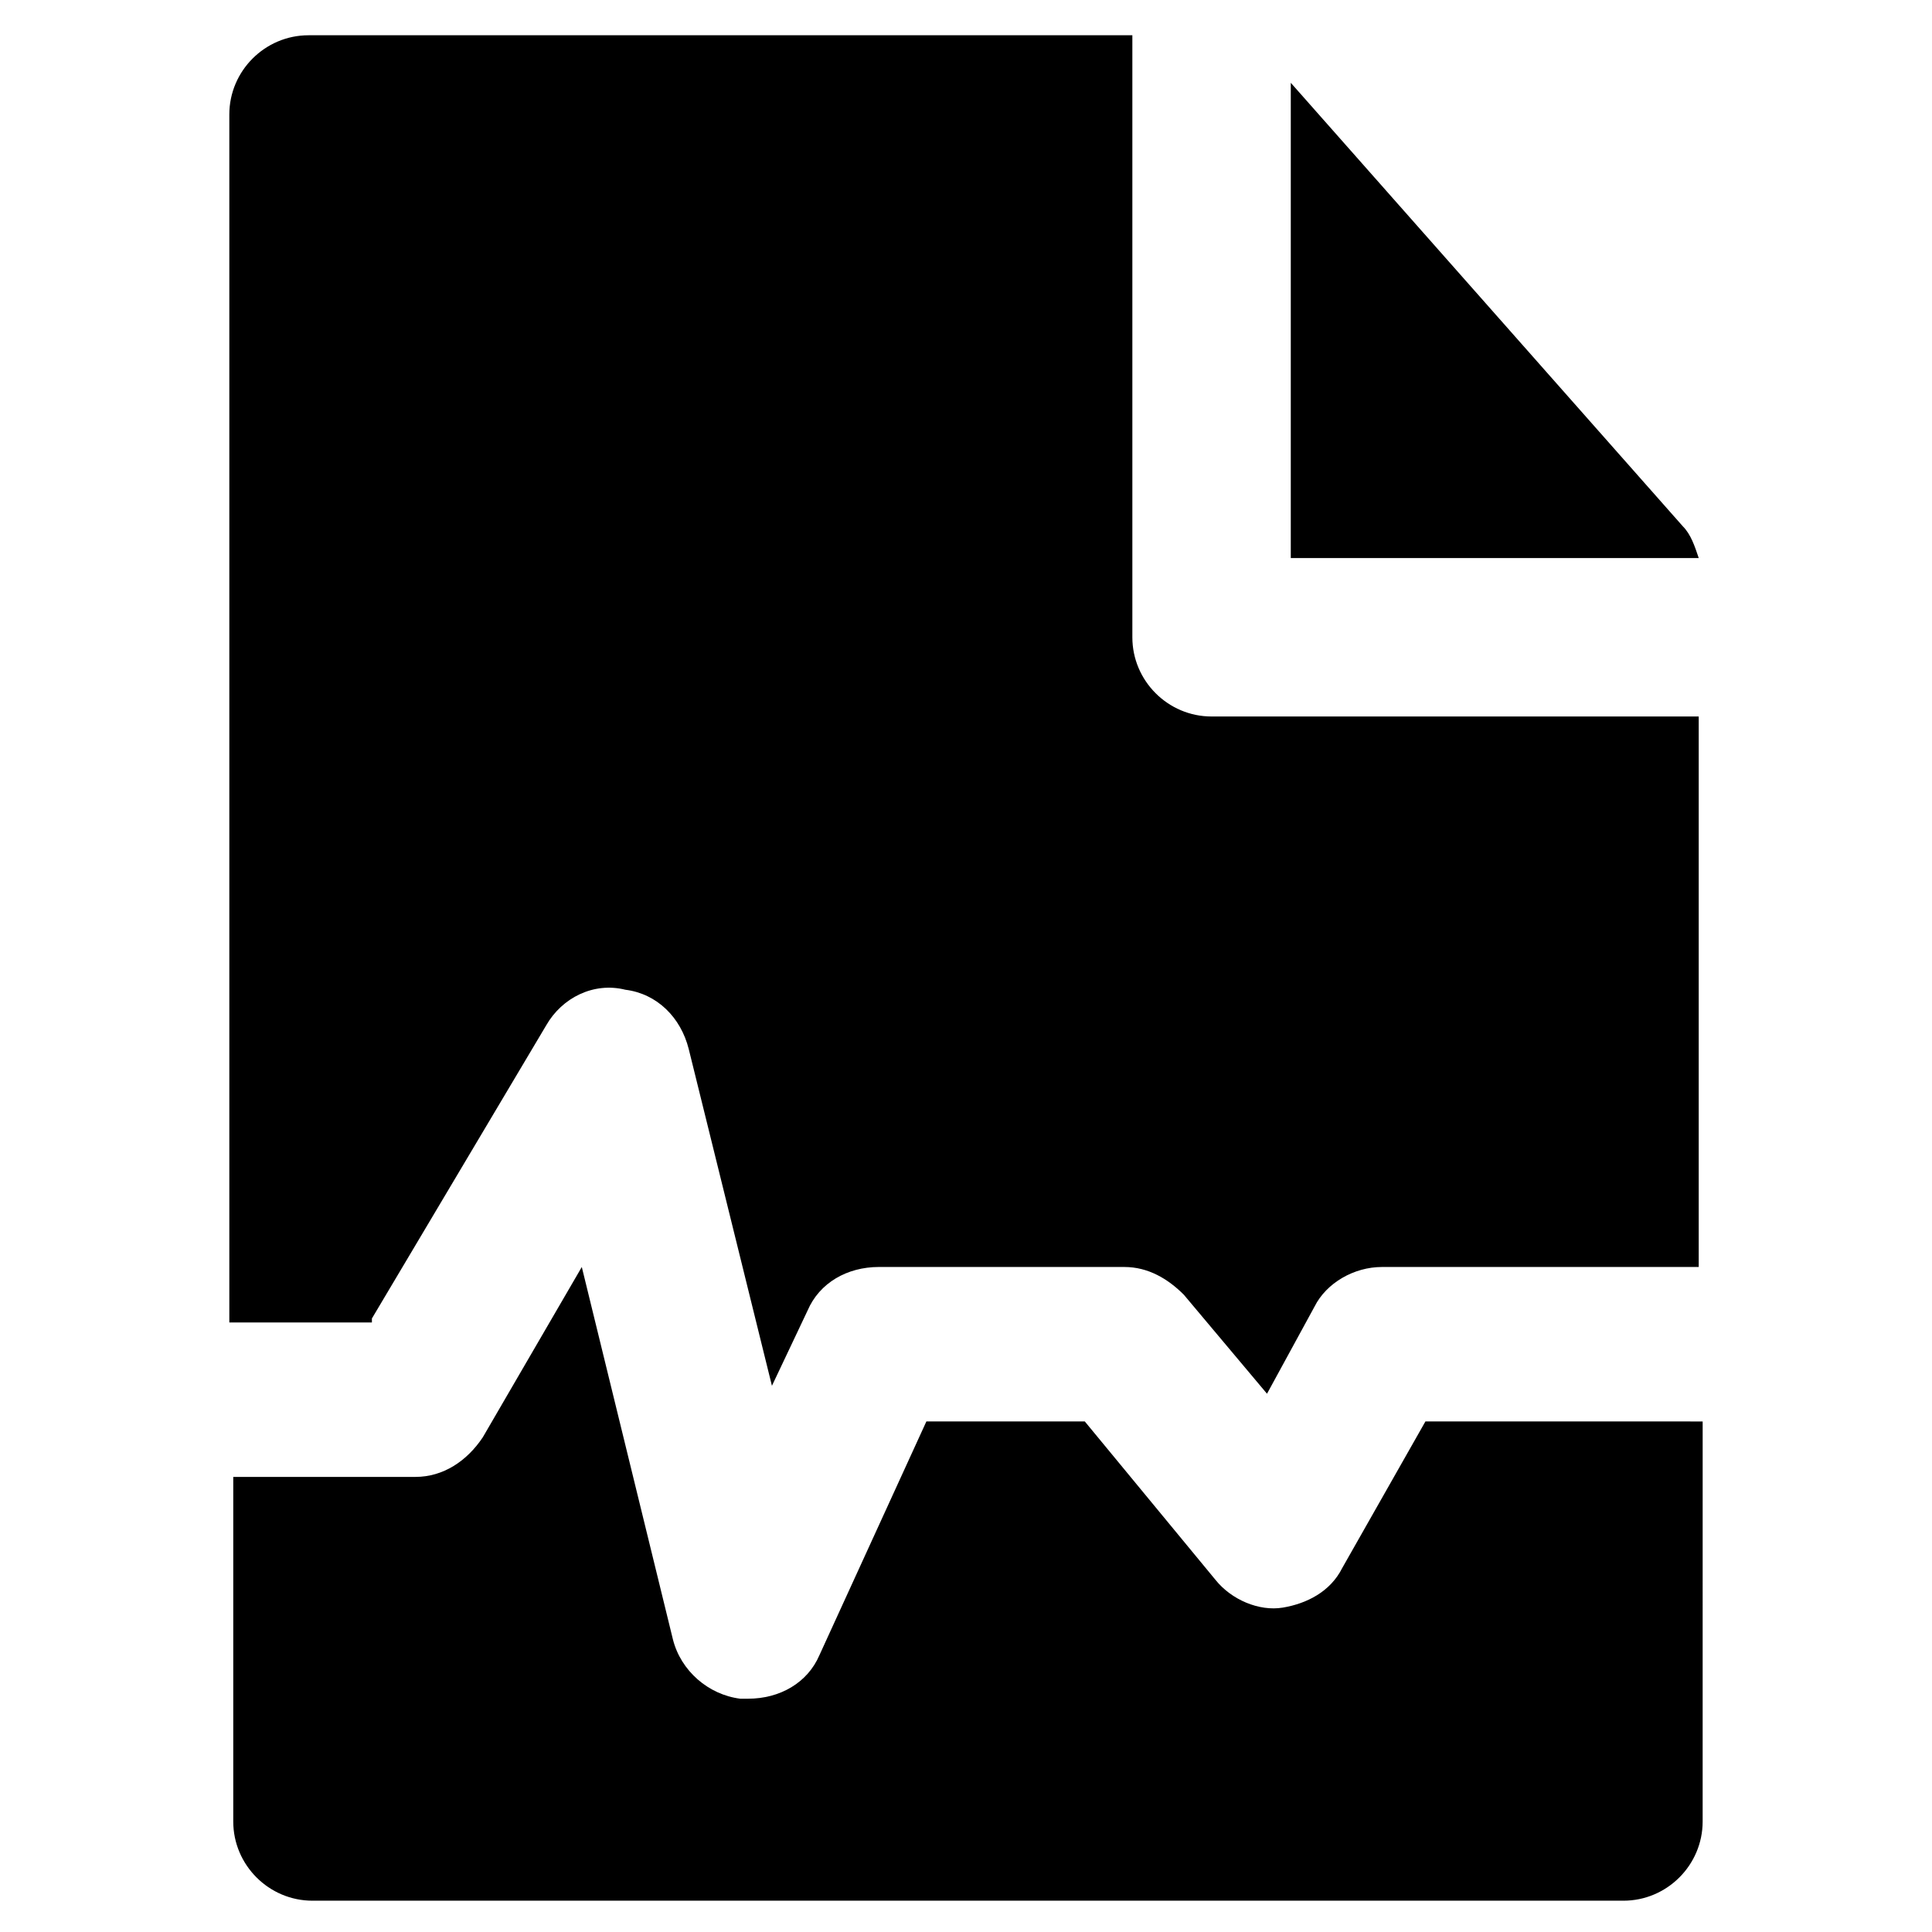 <?xml version="1.0" encoding="UTF-8"?>
<!-- Uploaded to: ICON Repo, www.iconrepo.com, Generator: ICON Repo Mixer Tools -->
<svg fill="#000000" width="800px" height="800px" version="1.1" viewBox="144 144 512 512" xmlns="http://www.w3.org/2000/svg">
 <g>
  <path d="m486.07 291.89h108.11c-1.051-3.148-2.098-6.297-4.199-8.398l-103.91-117.55z"/>
  <path d="m521.75 520.7-22.043 38.836c-3.148 6.297-9.445 9.445-15.742 10.496-6.297 1.051-13.645-2.098-17.844-7.348l-34.637-41.984h-41.984l-28.34 61.926c-3.148 7.348-10.496 11.547-18.895 11.547h-2.098c-8.398-1.051-15.742-7.348-17.844-15.742l-24.141-98.664-26.238 45.133c-4.199 6.297-10.496 10.496-17.844 10.496h-48.285v91.316c0 11.547 9.445 20.992 20.992 20.992h347.42c11.547 0 20.992-9.445 20.992-20.992l0.004-106.01z"/>
  <path d="m242.56 493.41 46.184-77.672c4.199-7.348 12.594-11.547 20.992-9.445 8.398 1.051 14.695 7.348 16.793 15.742l22.043 89.215 9.445-19.941c3.148-7.348 10.496-11.547 18.895-11.547l65.074 0.004c6.297 0 11.547 3.148 15.742 7.348l22.043 26.238 12.594-23.09c3.148-6.297 10.496-10.496 17.844-10.496h83.969v-145.89h-129.1c-11.547 0-20.992-9.445-20.992-20.992v-159.54h-218.32c-11.547 0-20.992 9.445-20.992 20.992v320.13h37.785z"/>
 </g>
</svg>